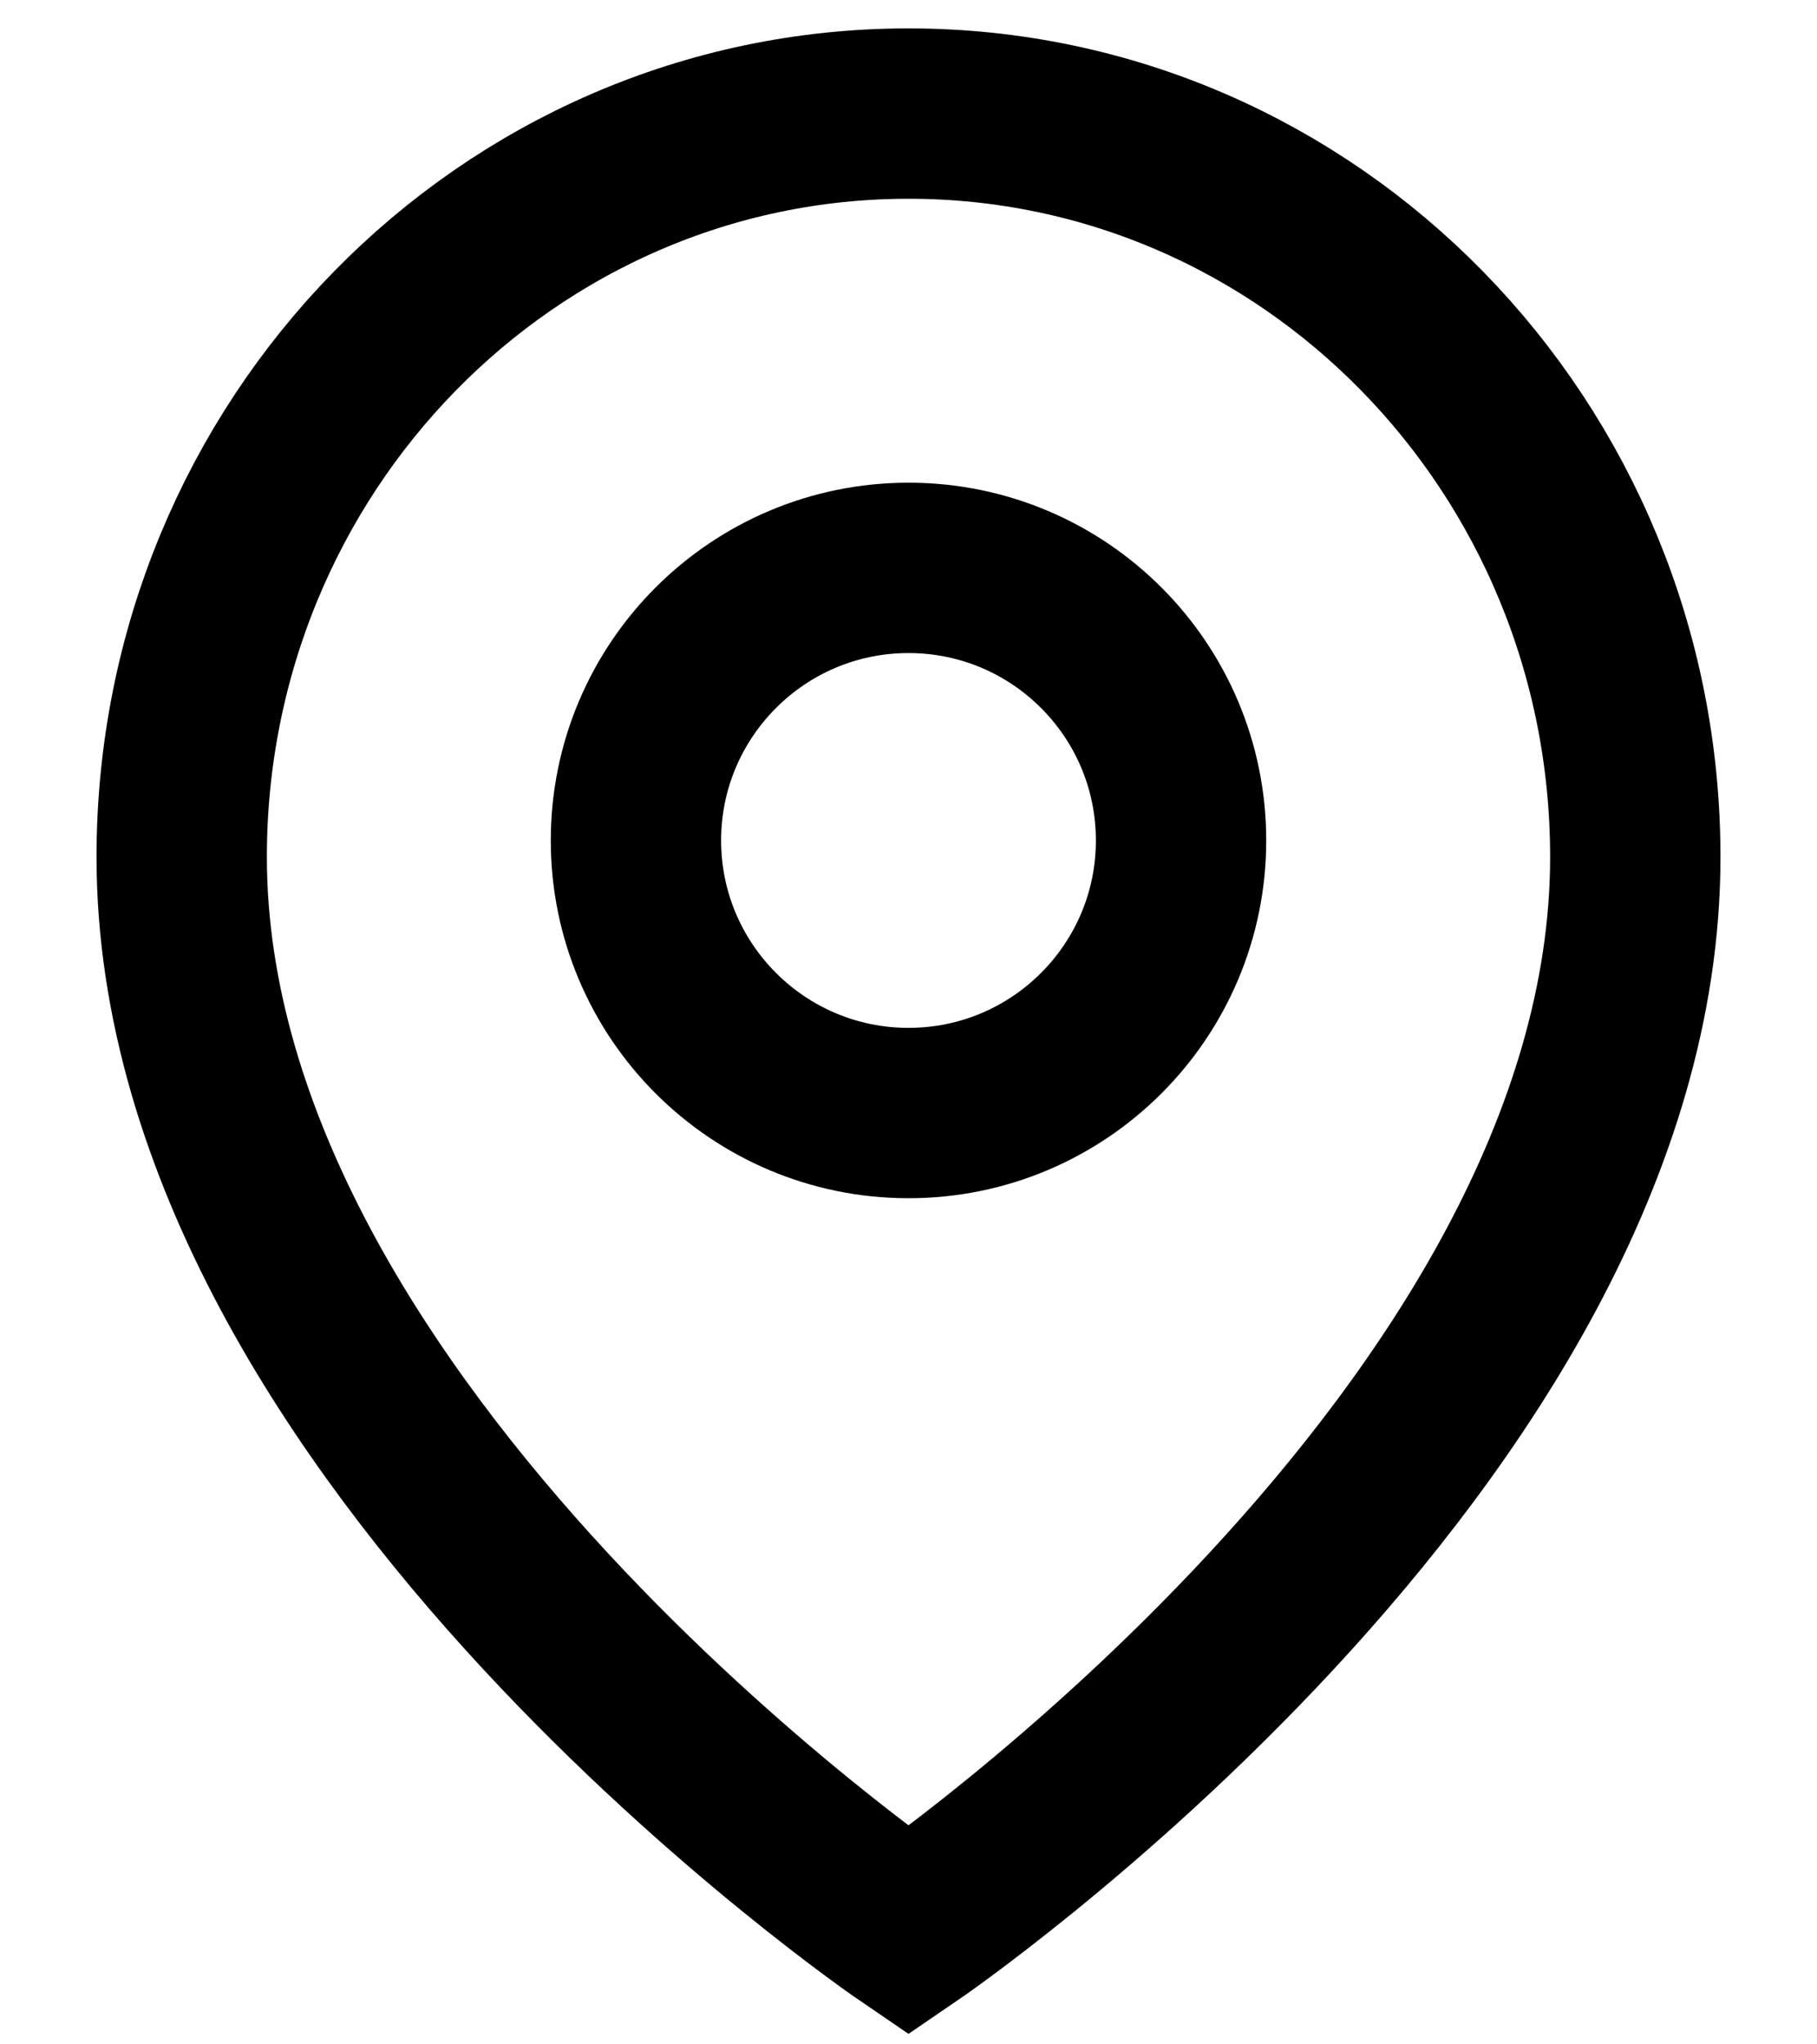 <svg width="16" height="18" viewBox="0 0 16 18" fill="none" xmlns="http://www.w3.org/2000/svg">
<g id="Group">
<path id="Vector" d="M8 17C8 17 1.6 12.636 1.6 7.546C1.6 3.93 4.466 1 8 1C11.534 1 14.4 3.93 14.4 7.546C14.4 12.636 8 17 8 17Z" stroke="black" style="stroke:black;stroke-opacity:1;" stroke-width="1.5"/>
<path id="Vector_2" d="M8 9.8C9.326 9.8 10.4 8.725 10.4 7.4C10.4 6.075 9.326 5 8 5C6.675 5 5.6 6.075 5.6 7.4C5.6 8.725 6.675 9.8 8 9.8Z" stroke="black" style="stroke:black;stroke-opacity:1;" stroke-width="1.5"/>
</g>
</svg>
